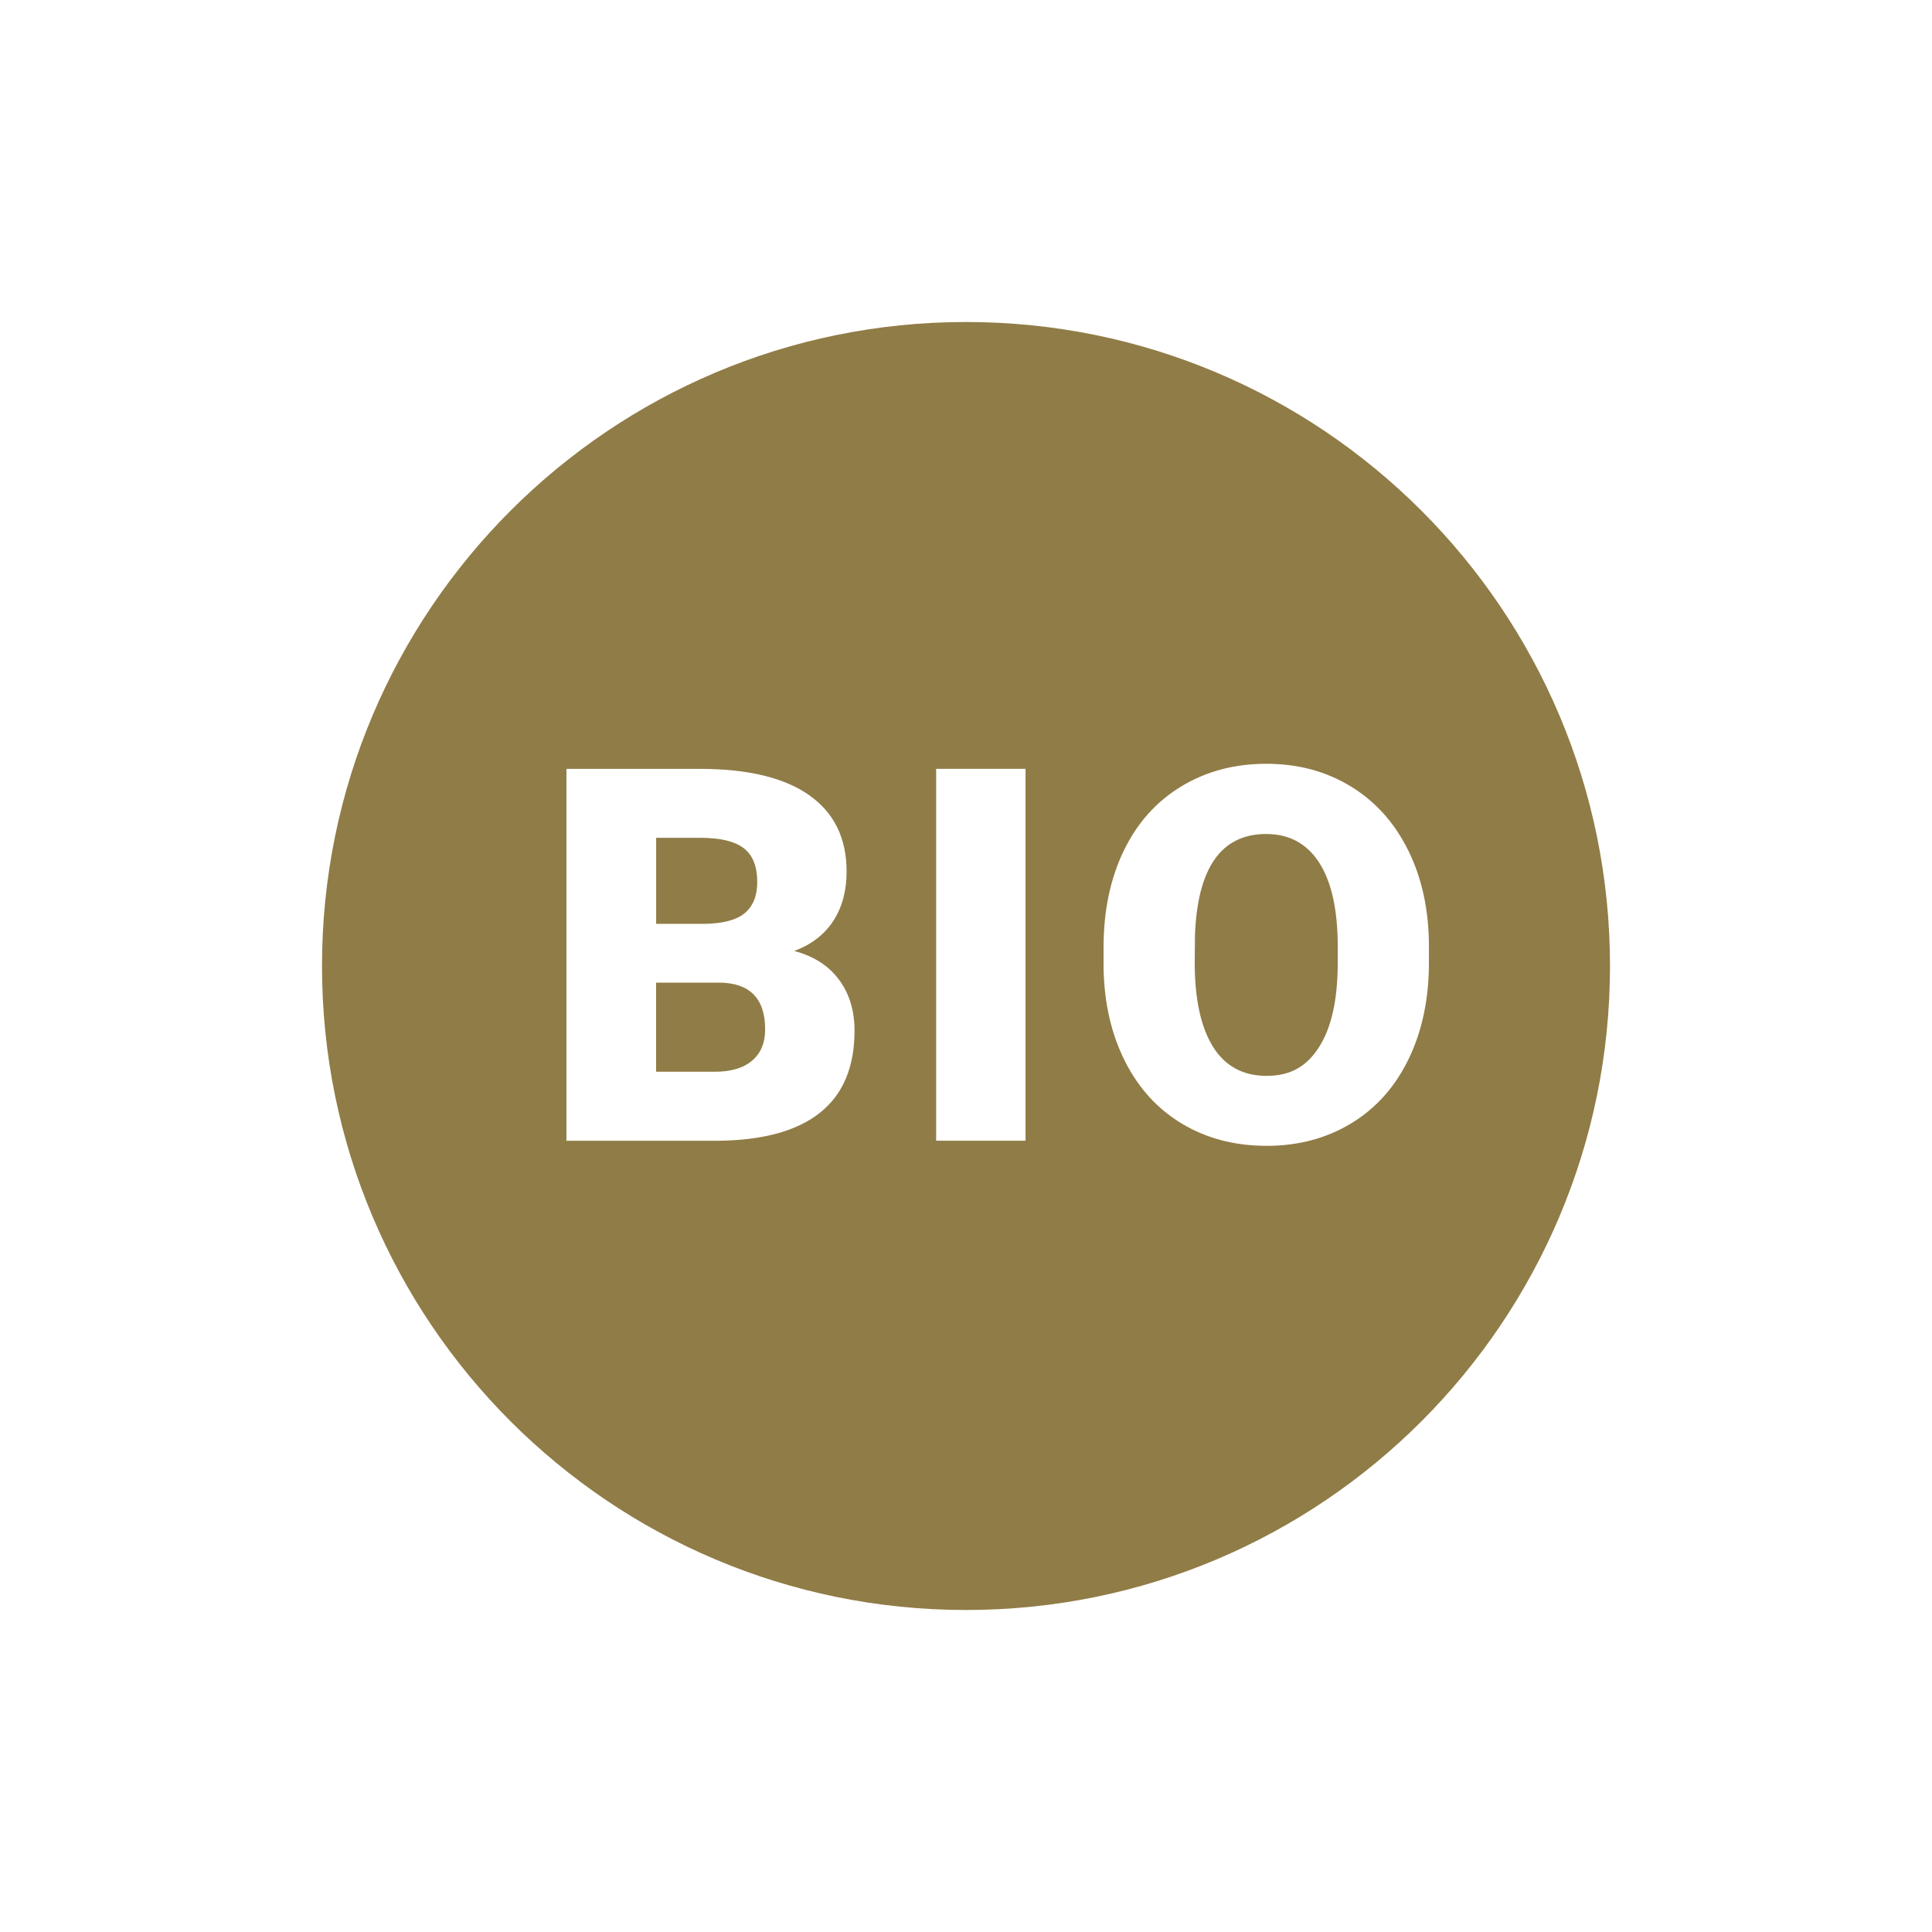 <?xml version="1.0" encoding="UTF-8"?><svg id="Layer_1" xmlns="http://www.w3.org/2000/svg" viewBox="0 0 600 600"><defs><style>.cls-1{fill:#907c46;}</style></defs><path class="cls-1" d="M223.27,305.16h-19.51v27.68h18.24c5.02,0,8.88-1.15,11.58-3.45,2.7-2.3,4.04-5.54,4.04-9.72,0-9.62-4.79-14.46-14.36-14.51Z"/><path class="cls-1" d="M393.24,259c-13.96,0-21.34,10.47-22.13,31.41l-.08,8.49c0,11.32,1.88,20.02,5.63,26.1,3.75,6.08,9.33,9.12,16.74,9.12s12.45-2.99,16.26-8.96c3.81-5.98,5.74-14.57,5.79-25.78v-5.31c0-11.47-1.92-20.19-5.75-26.14s-9.32-8.92-16.46-8.92Z"/><path class="cls-1" d="M300,100c-110.46,0-200,89.54-200,200s89.54,200,200,200,200-89.54,200-200-89.54-200-200-200ZM254.64,345.58c-7.17,5.69-17.78,8.58-31.85,8.69h-46.88v-115.49h41.48c14.86,0,26.16,2.72,33.91,8.17,7.75,5.45,11.62,13.35,11.62,23.72,0,5.98-1.38,11.08-4.12,15.31-2.75,4.23-6.8,7.35-12.14,9.36,6.03,1.59,10.65,4.55,13.88,8.88,3.23,4.34,4.84,9.62,4.84,15.86,0,11.32-3.58,19.82-10.75,25.5ZM318.49,354.26h-27.76v-115.49h27.76v115.49ZM437.5,328.8c-4.18,8.67-10.11,15.35-17.81,20.03-7.69,4.68-16.46,7.02-26.29,7.02s-18.56-2.26-26.17-6.78c-7.61-4.52-13.55-10.99-17.81-19.39-4.26-8.41-6.49-18.06-6.7-28.95v-6.5c0-11.32,2.08-21.3,6.23-29.94,4.15-8.65,10.1-15.32,17.85-20.03,7.75-4.71,16.56-7.06,26.45-7.06s18.51,2.33,26.17,6.98c7.67,4.65,13.63,11.28,17.89,19.87,4.26,8.59,6.41,18.44,6.46,29.55v5.31c0,11.26-2.09,21.23-6.27,29.9Z"/><path class="cls-1" d="M231.28,283.58c2.59-2.17,3.89-5.38,3.89-9.63,0-4.88-1.4-8.39-4.2-10.54-2.8-2.15-7.33-3.22-13.56-3.22h-13.64v26.73h14.52c6.08-.05,10.42-1.17,13.01-3.34Z"/></svg>